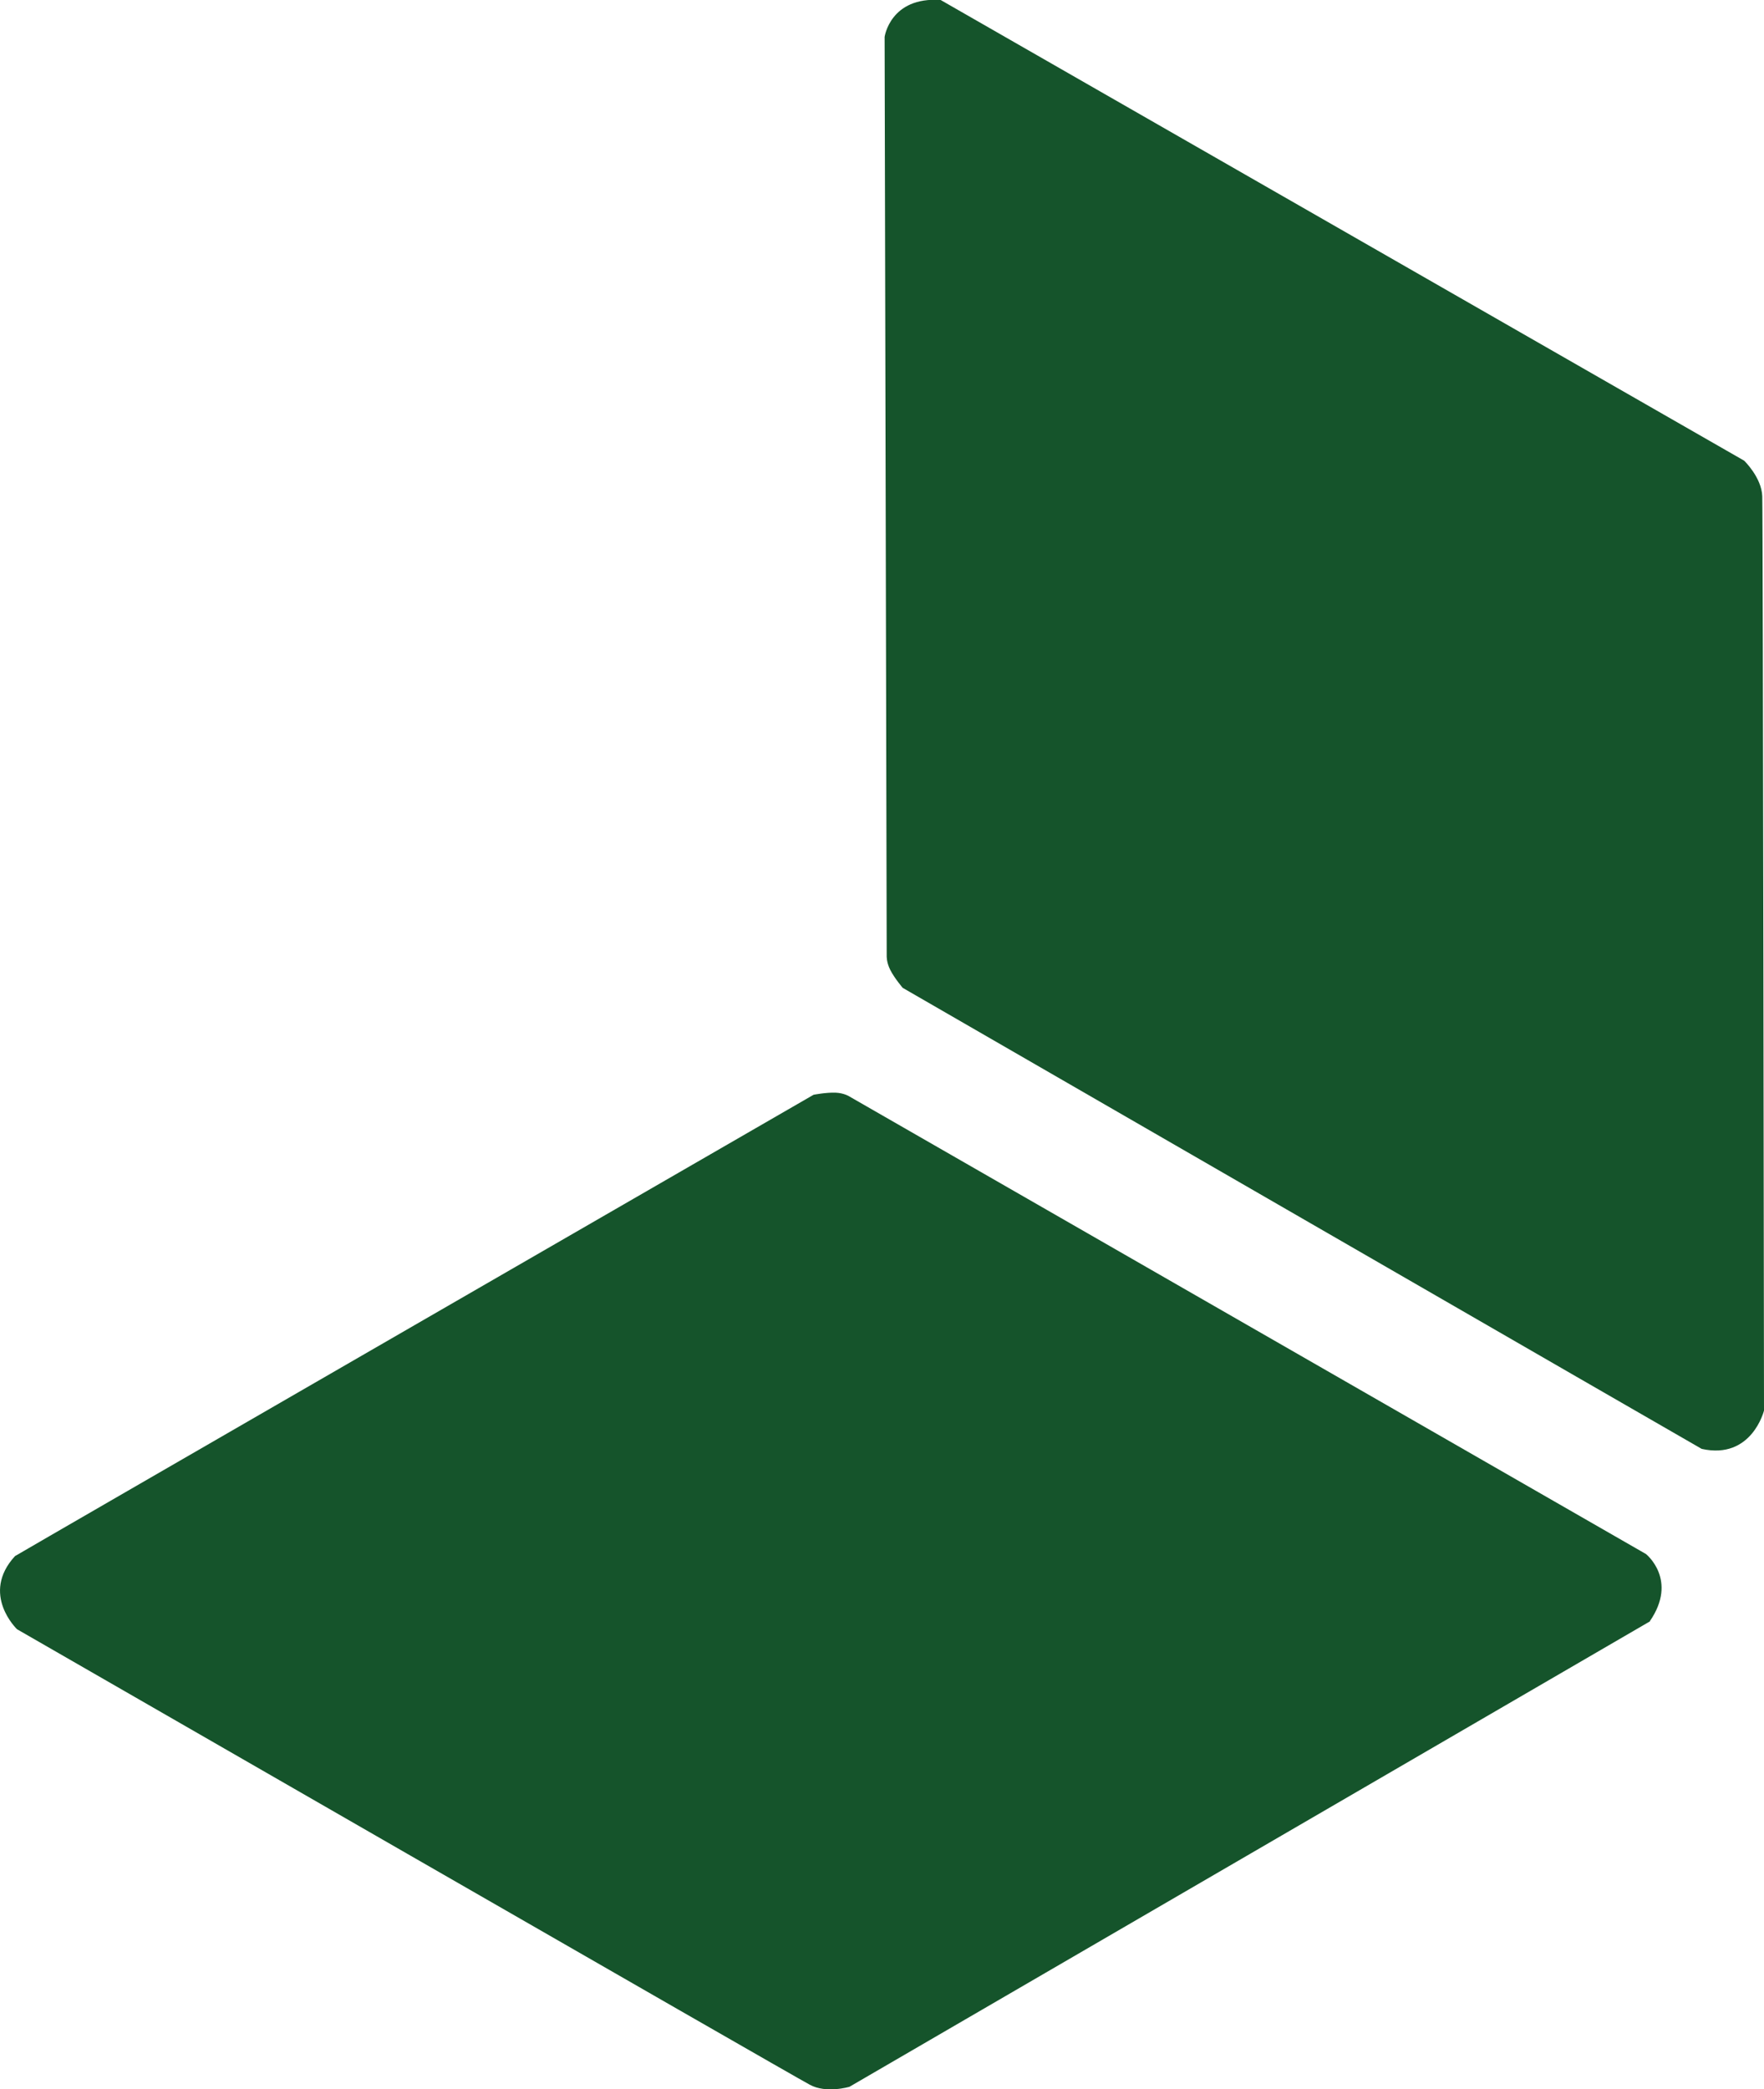 <?xml version="1.0" encoding="UTF-8"?><svg id="a" xmlns="http://www.w3.org/2000/svg" viewBox="0 0 50.67 60"><defs><style>.b{fill:#15542b;fill-rule:evenodd;}</style></defs><path class="b" d="M47.4,46.56s-23,13.37-23,13.37c0,0-.67.2-1.14-.06-.48-.25-22.77-13.08-22.77-13.08,0,0-1.06-1.01-.06-2.1,0-.01,22.94-13.25,22.94-13.25,0,0,.36-.07.63-.06.25.01.4.11.4.11l22.88,13.14s.93.74.11,1.93h0Z"/><path class="b" d="M27.02,0s23.08,13.23,23.08,13.23c0,0,.5.48.52,1.02.02.54.05,26.26.05,26.26,0,0-.35,1.42-1.79,1.1-.01,0-22.95-13.24-22.95-13.24,0,0-.24-.28-.36-.52-.11-.22-.1-.4-.1-.4l-.06-26.39S25.57-.1,27.02,0h0Z"/></svg>